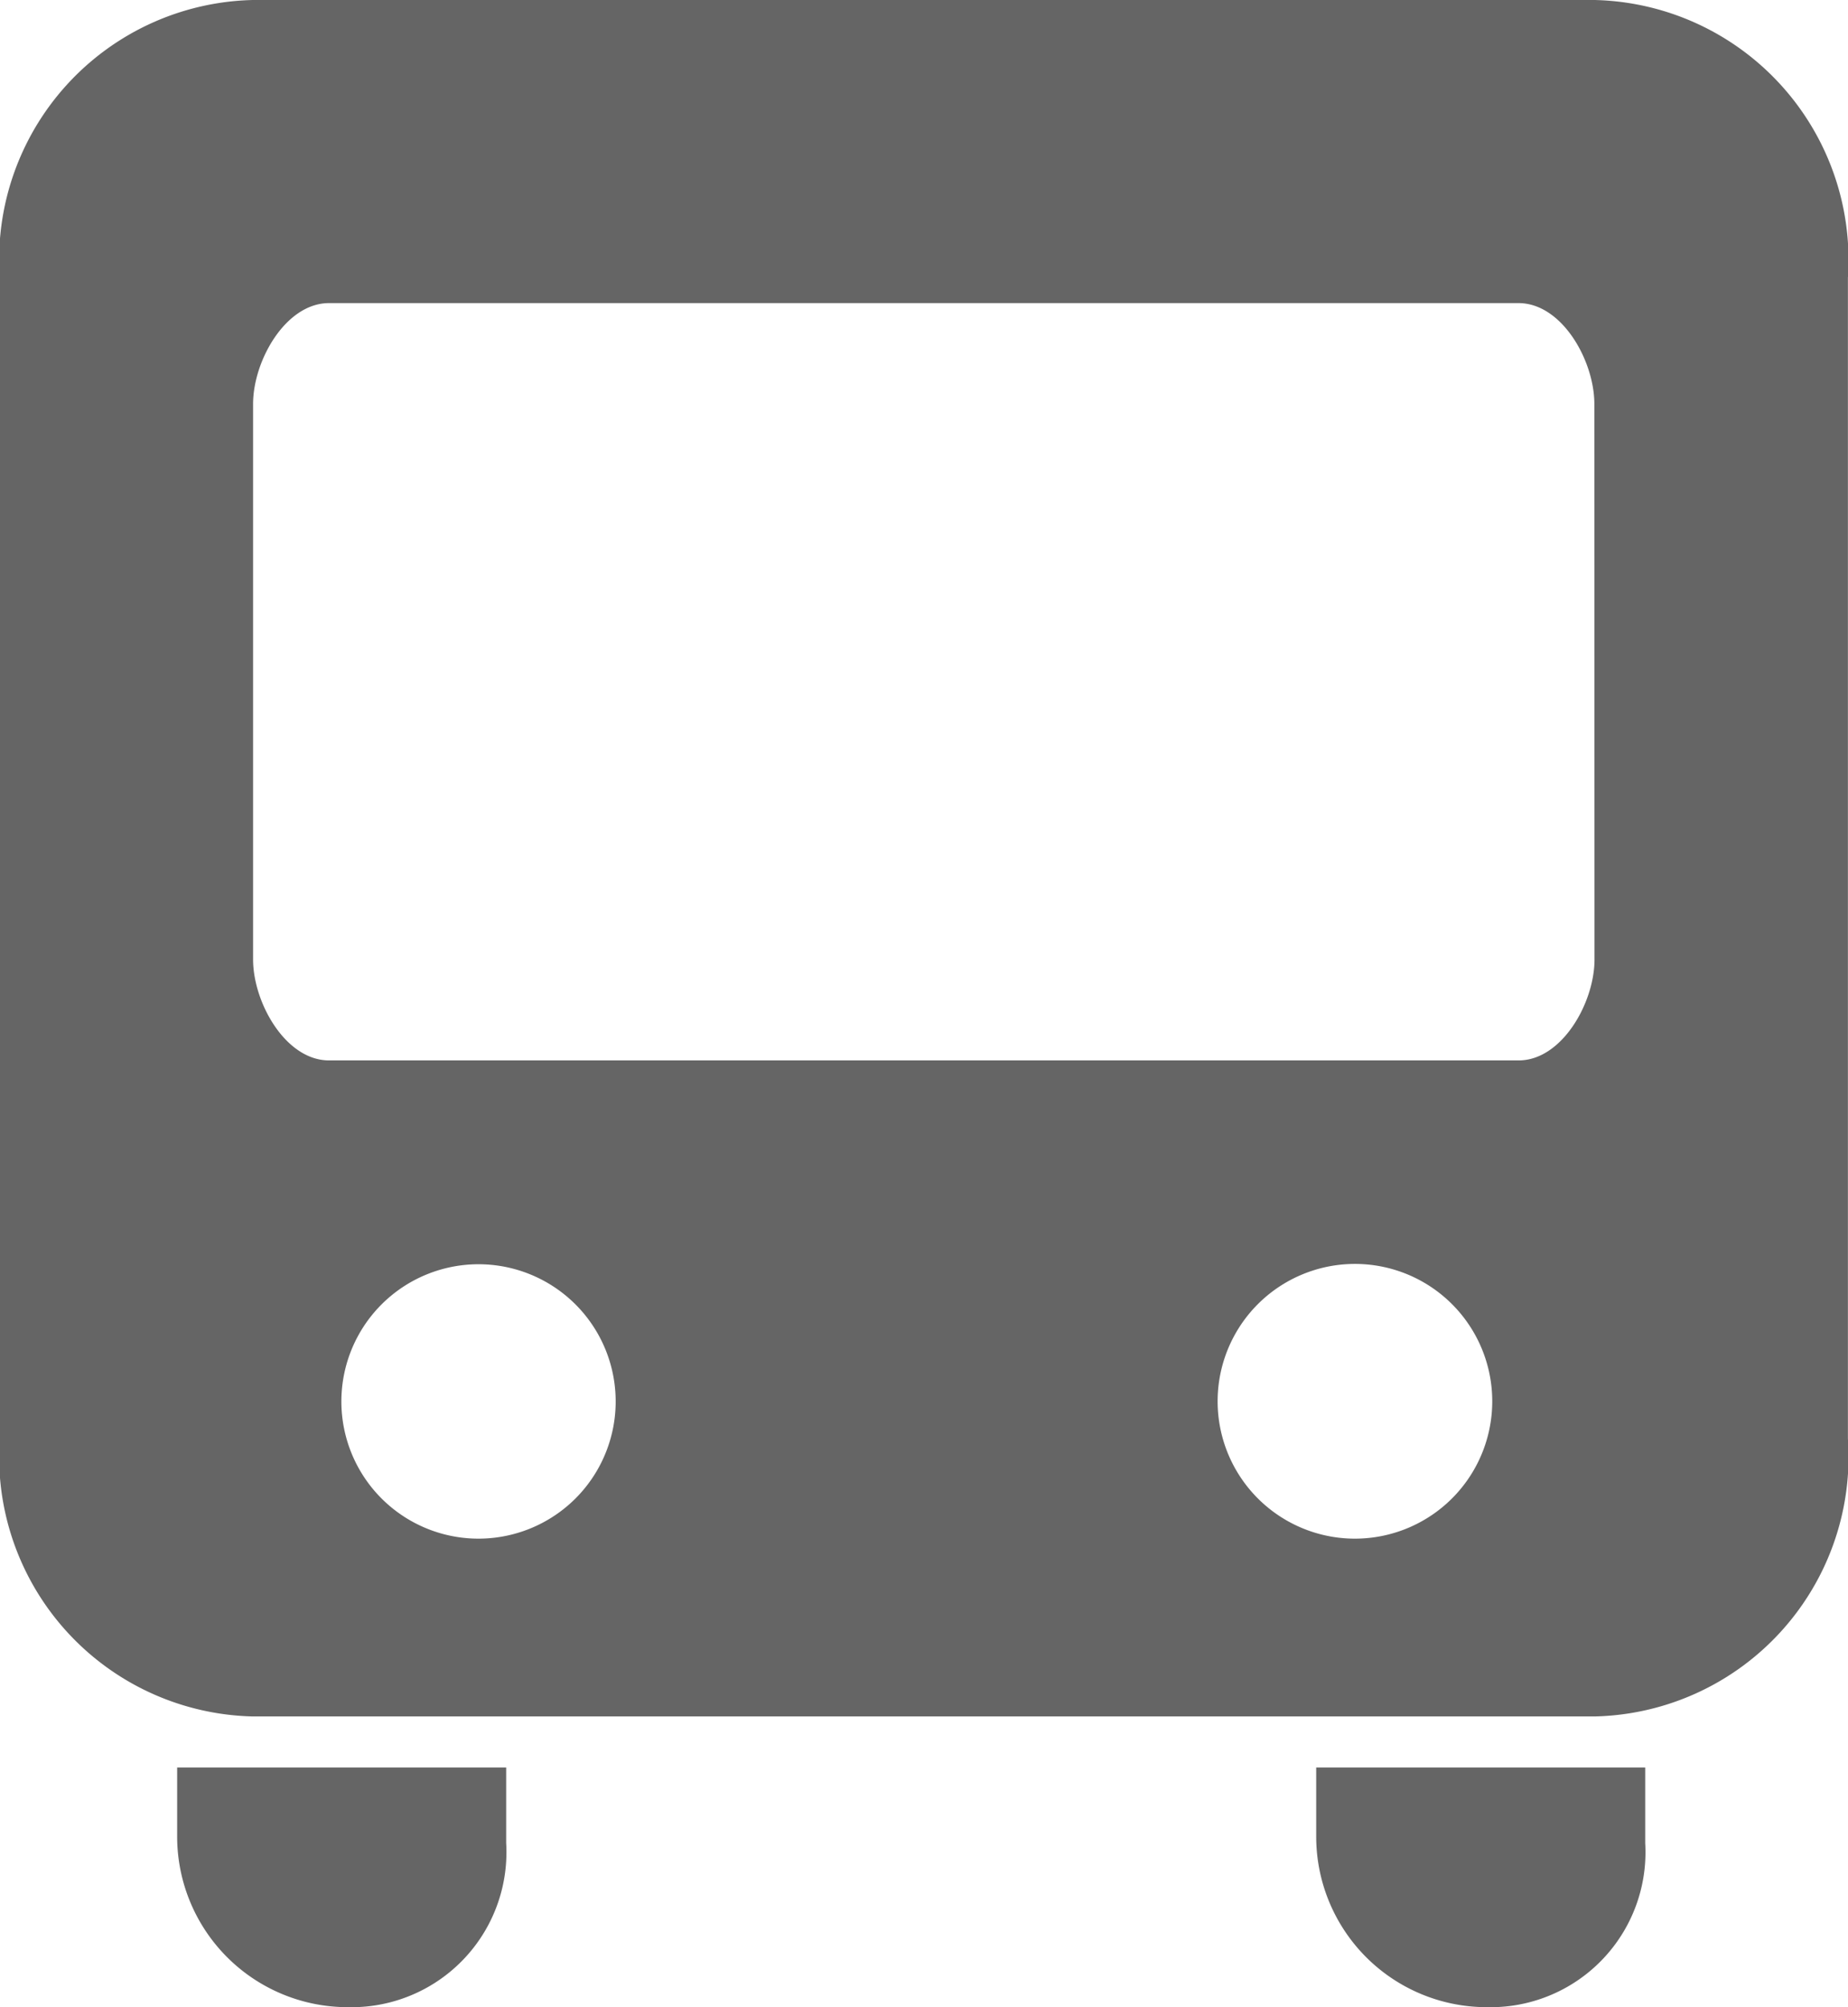 <svg xmlns="http://www.w3.org/2000/svg" width="23.001" height="24.972" viewBox="0 0 23.001 24.972"><defs><style>.a{fill:#656565;}</style></defs><g transform="translate(-673 -229)"><path class="a" d="M692.847,229h-16.7a3.232,3.232,0,0,0-3.15,3.455V246.9a3.232,3.232,0,0,0,3.15,3.455h16.7A3.232,3.232,0,0,0,696,246.9V232.455A3.235,3.235,0,0,0,692.847,229Zm-13.894,19.143a1.707,1.707,0,1,1,1.21-.5,1.71,1.71,0,0,1-1.21.5Zm10.909,0a1.709,1.709,0,1,1,1.21-.5,1.71,1.71,0,0,1-1.21.5Zm2.984-7.206c0,.539-.406,1.256-.944,1.256H677.095c-.541,0-.945-.72-.945-1.256v-6.911c0-.539.406-1.255.945-1.255H691.9c.541,0,.944.716.944,1.255ZM679.3,251.931a1.928,1.928,0,0,1-1.969,2.041,2.123,2.123,0,0,1-2.126-2.119v-.863H679.3Zm14.177,0a1.928,1.928,0,0,1-1.969,2.041,2.123,2.123,0,0,1-2.126-2.119v-.863h4.095Zm0,0" transform="translate(0)"/></g></svg>